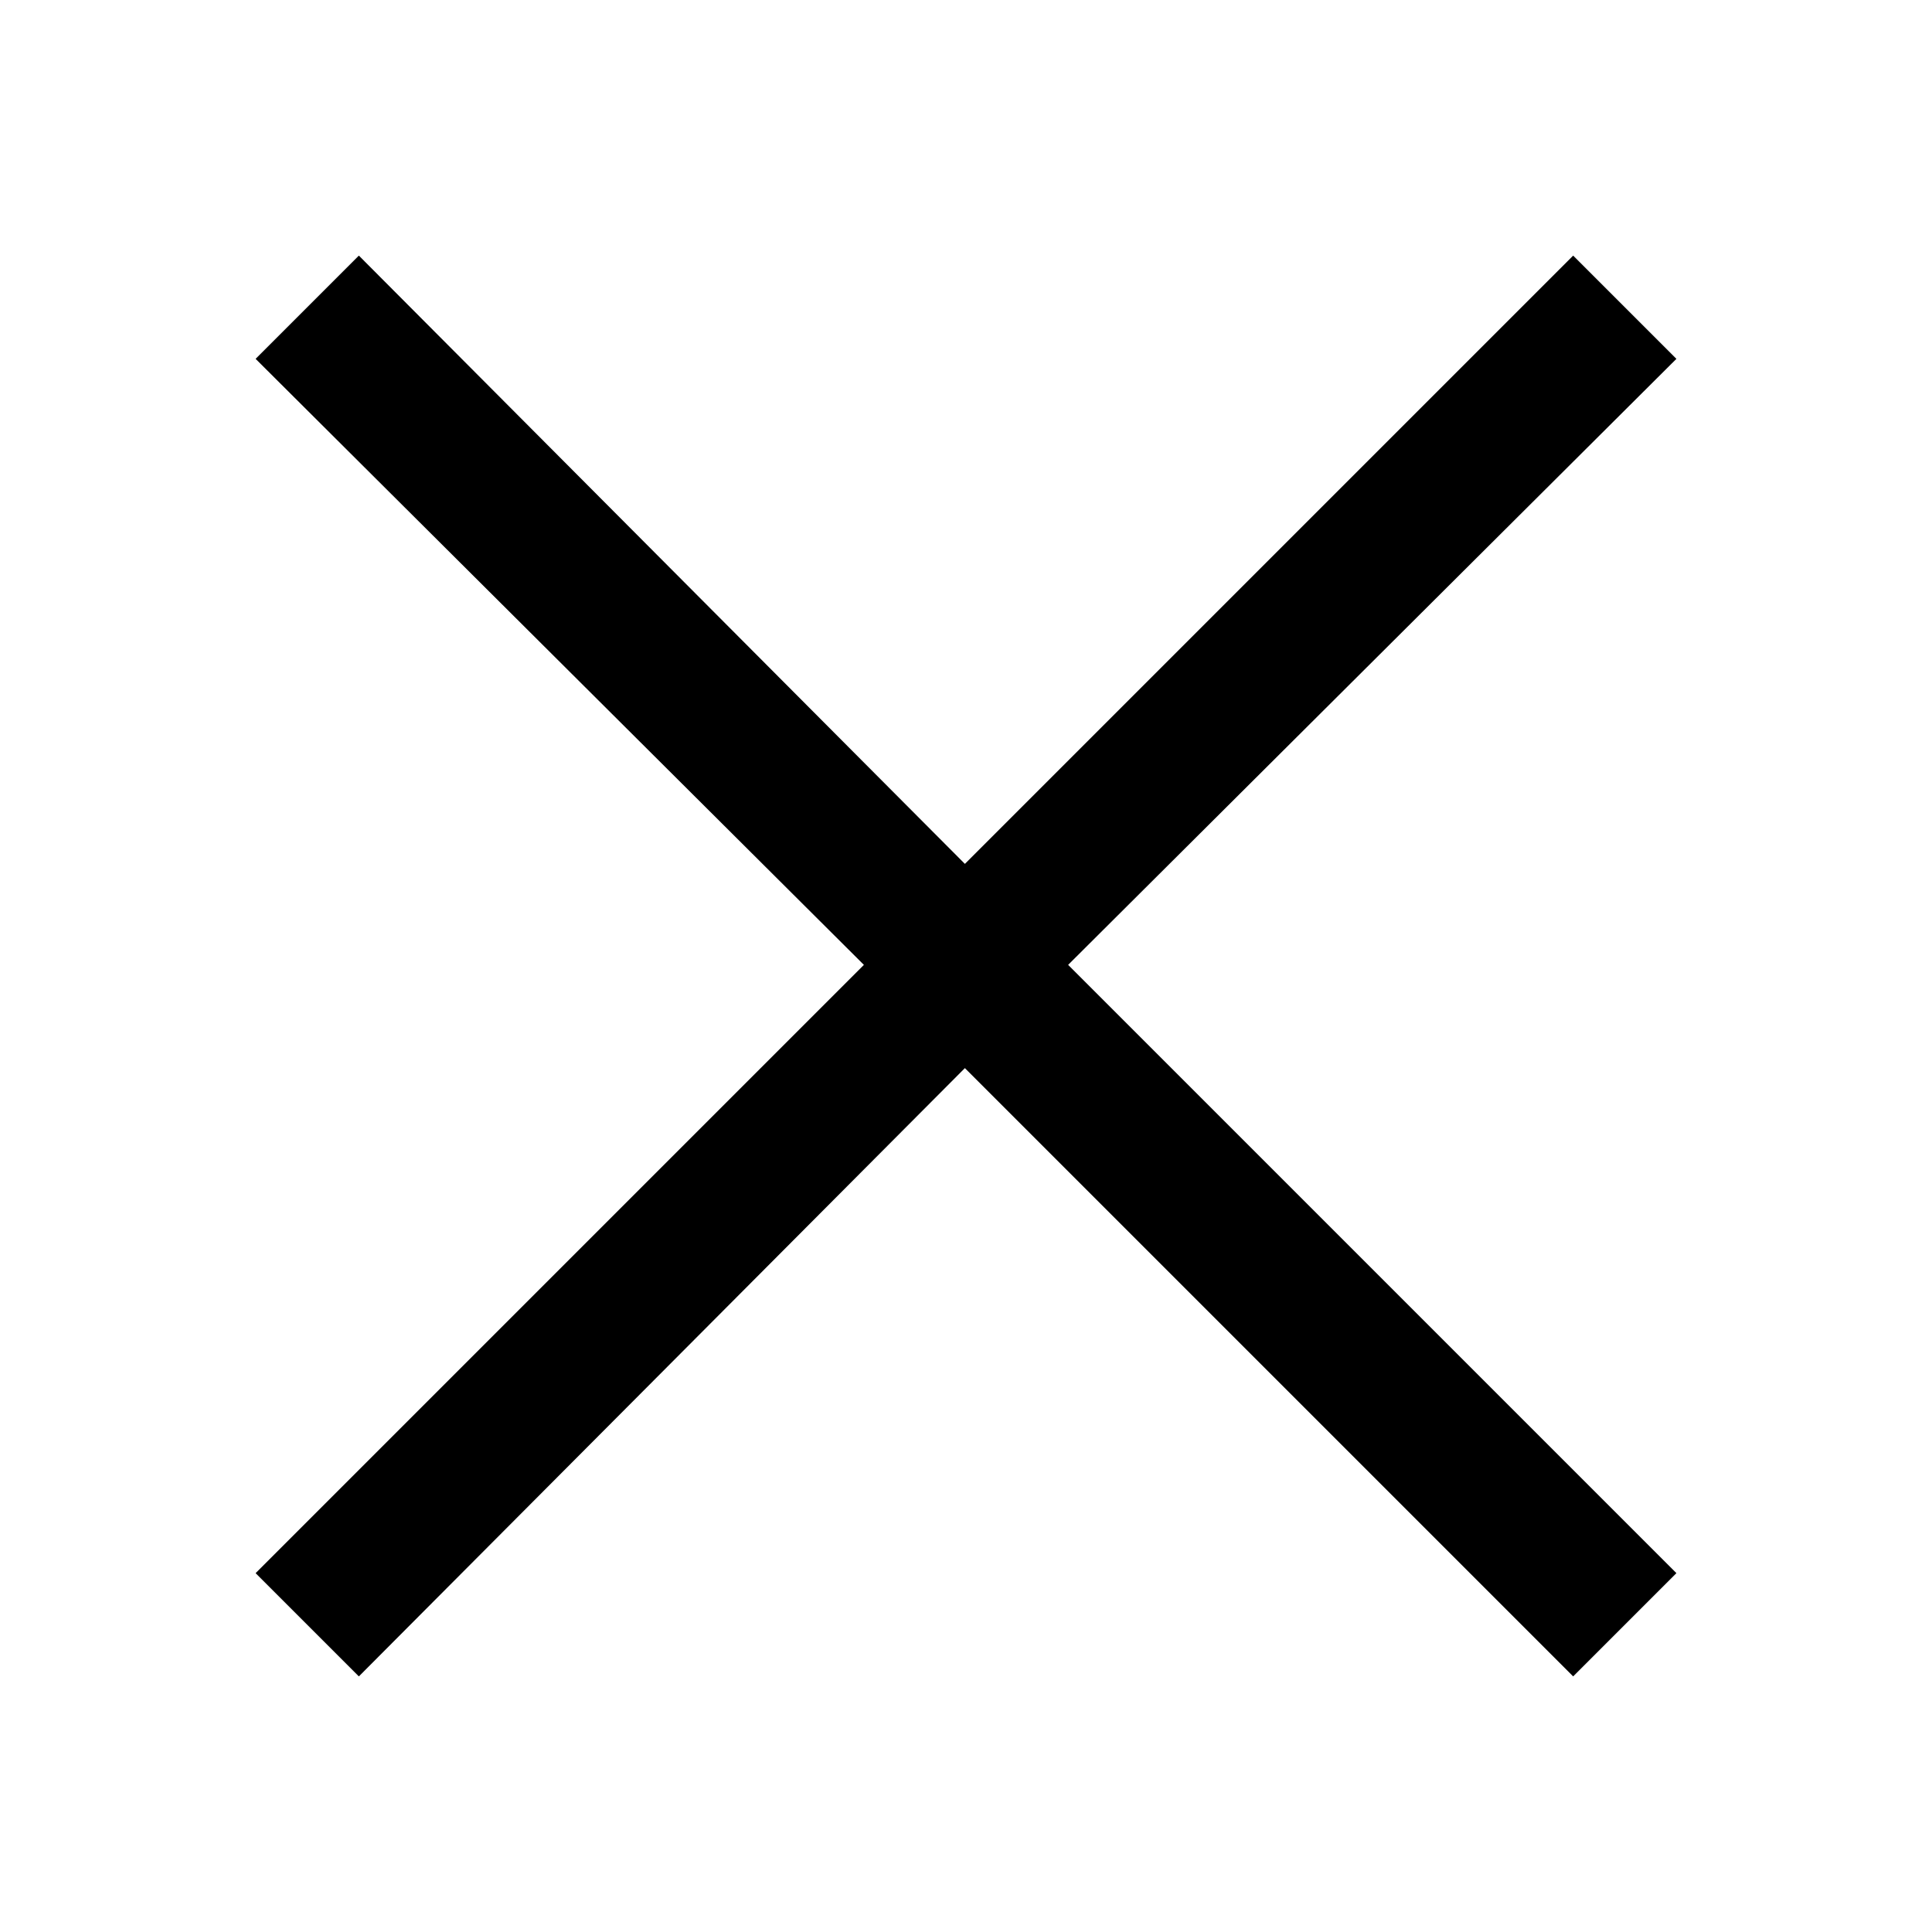 <?xml version="1.0" encoding="UTF-8"?>
<!-- Uploaded to: SVG Repo, www.svgrepo.com, Generator: SVG Repo Mixer Tools -->
<svg fill="#000000" width="800px" height="800px" version="1.1" viewBox="144 144 512 512" xmlns="http://www.w3.org/2000/svg">
 <path d="m211.74 239.1 27.363-27.363 160.6 161.2 161.2-161.2 27.363 27.363-161.2 160.6 161.2 161.2-27.363 27.363-161.2-161.2-160.6 161.2-27.363-27.363 161.2-161.2z" fill-rule="evenodd"/>
</svg>